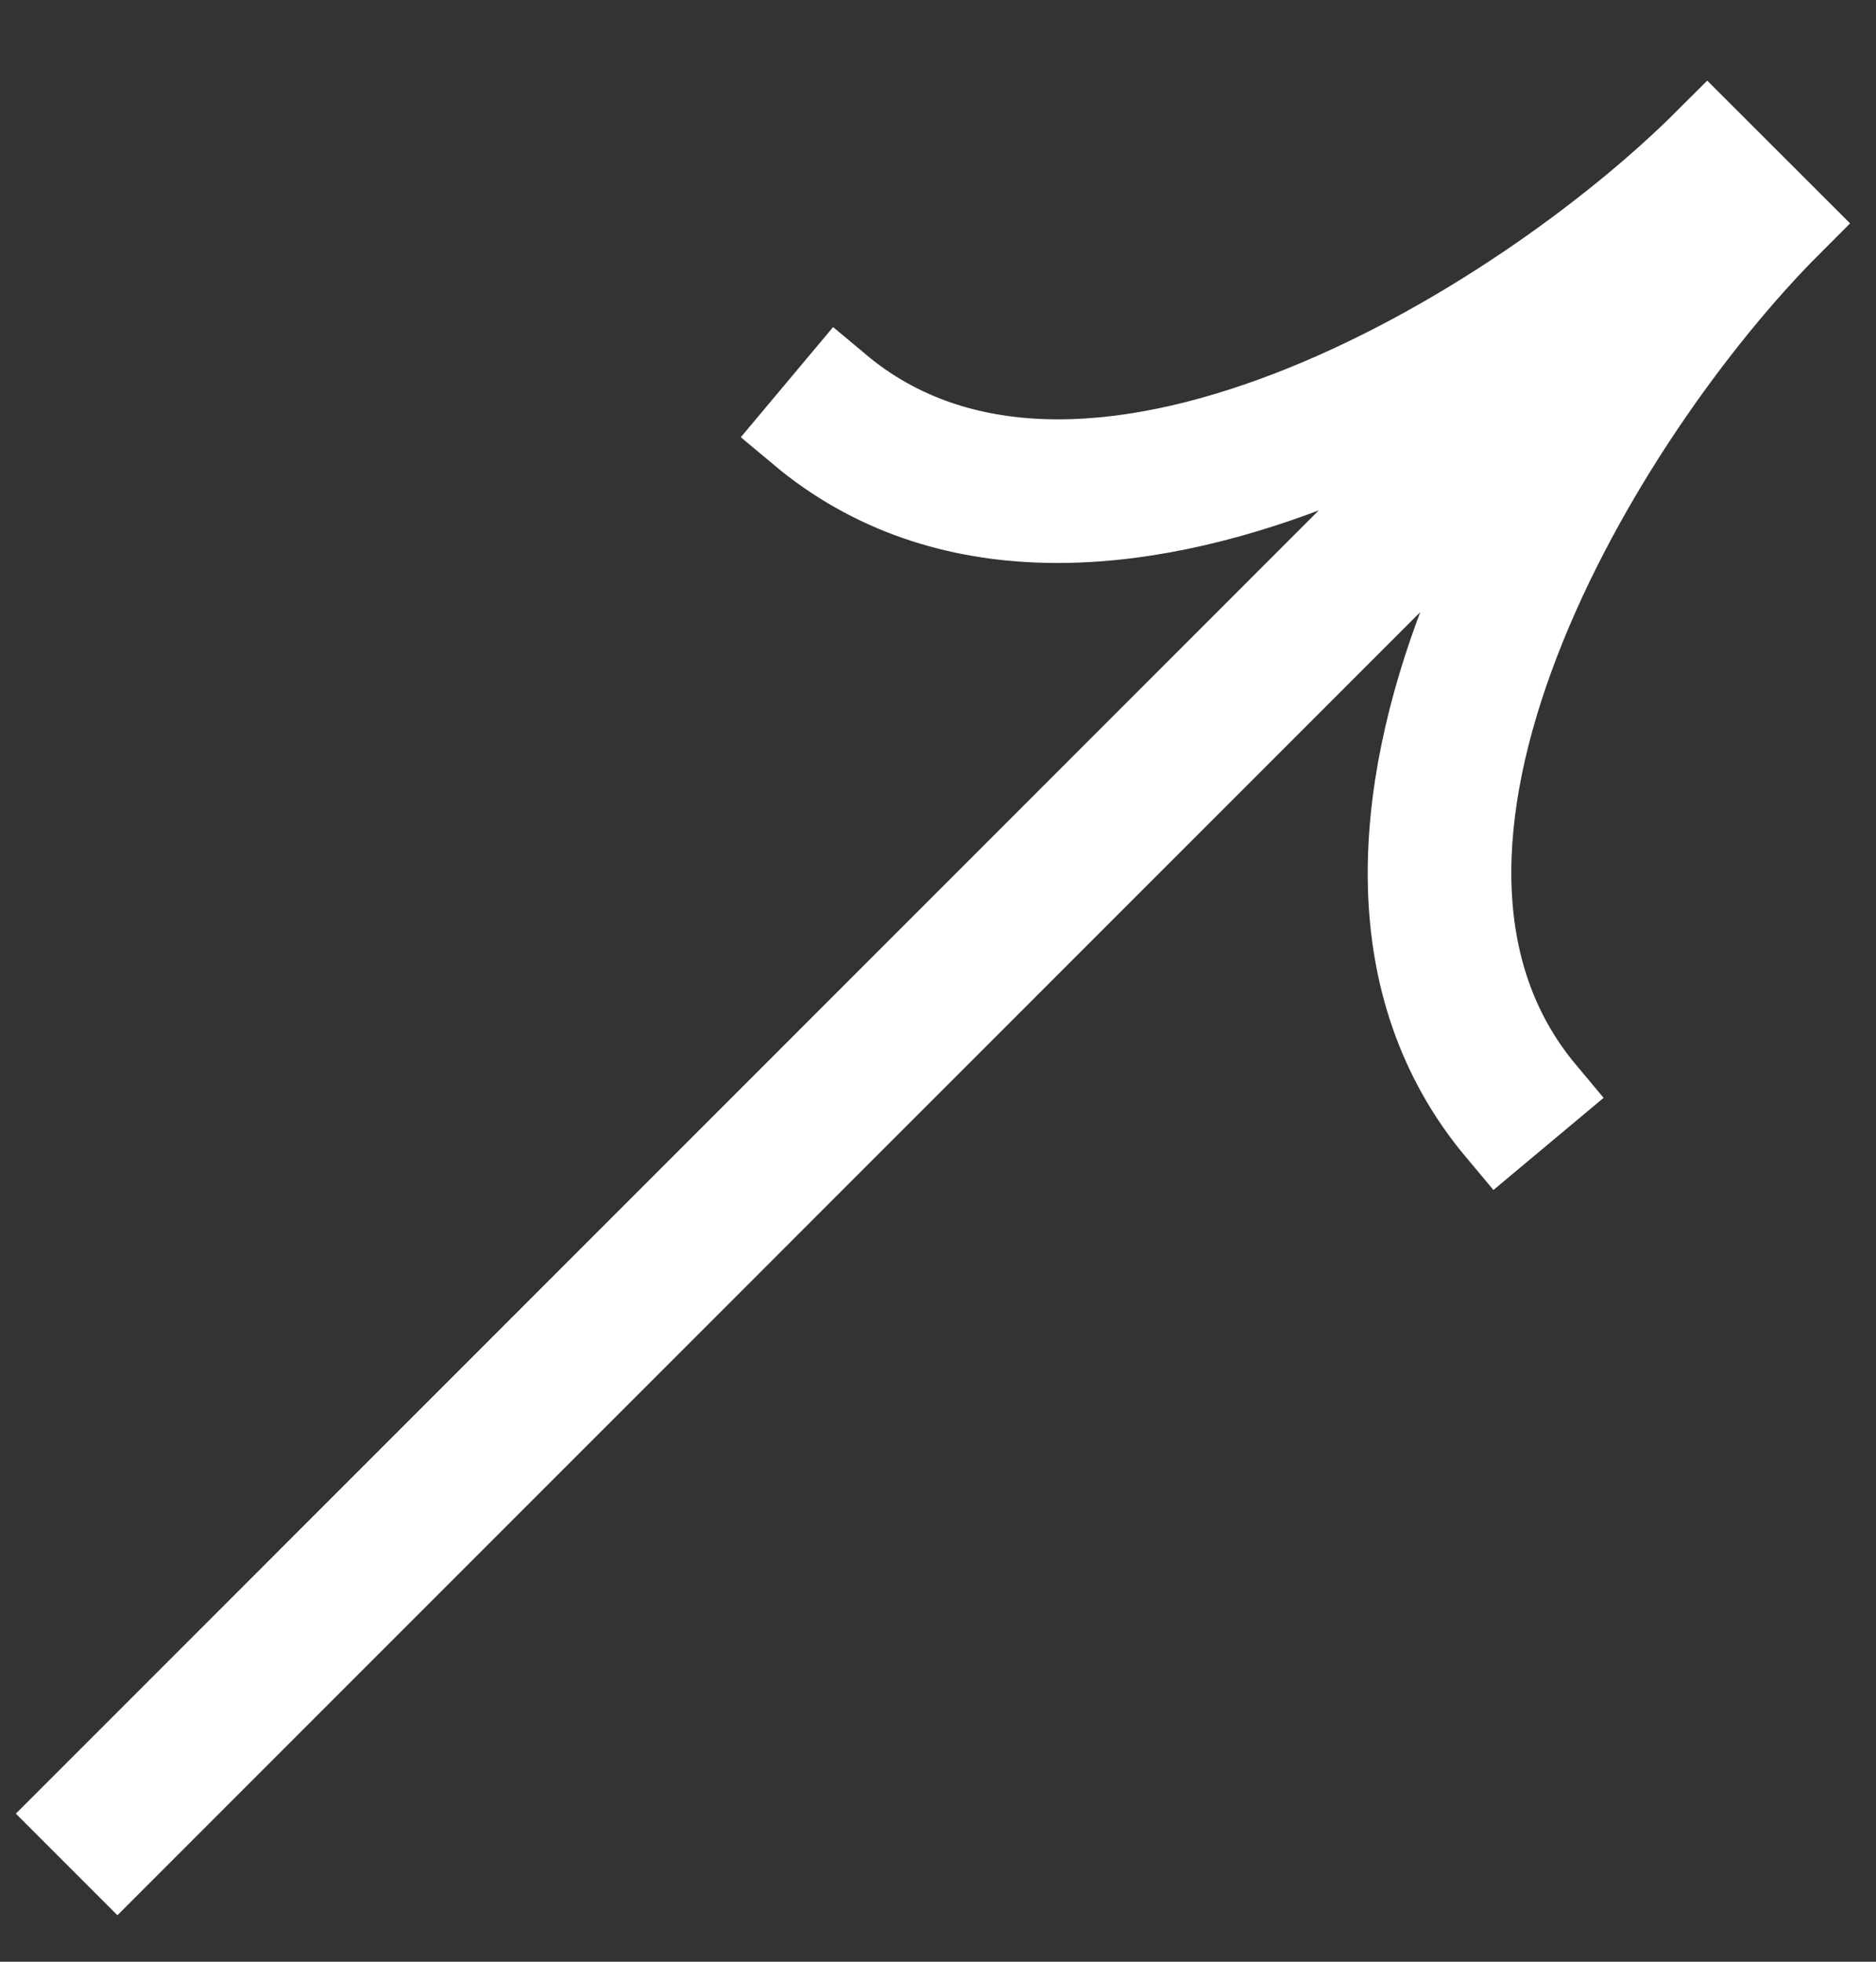 <svg width="22" height="23" viewBox="0 0 22 23" fill="none" xmlns="http://www.w3.org/2000/svg">
<rect x="0" y="0" width="22" height="23" fill="#333333" stroke="none"/>
<g clip-path="url(#clip0_324_413)">
<path d="M15.126 4.846C17.068 4.098 18.919 2.753 20.021 1.652L20.989 2.619C19.887 3.721 18.542 5.572 17.794 7.515C17.041 9.469 16.928 11.408 18.101 12.809L17.576 13.248C16.161 11.559 16.372 9.303 17.155 7.269C17.521 6.319 18.02 5.393 18.566 4.559L1.377 21.748L0.893 21.264L18.082 4.074C17.247 4.62 16.322 5.119 15.371 5.485C13.338 6.268 11.082 6.479 9.392 5.064L9.832 4.539C11.232 5.712 13.171 5.599 15.126 4.846Z" fill="white" stroke="white"/>
</g>
<defs>
<clipPath id="clip0_324_413">
<rect width="22" height="23" fill="white"/>
</clipPath>
</defs>
</svg>
